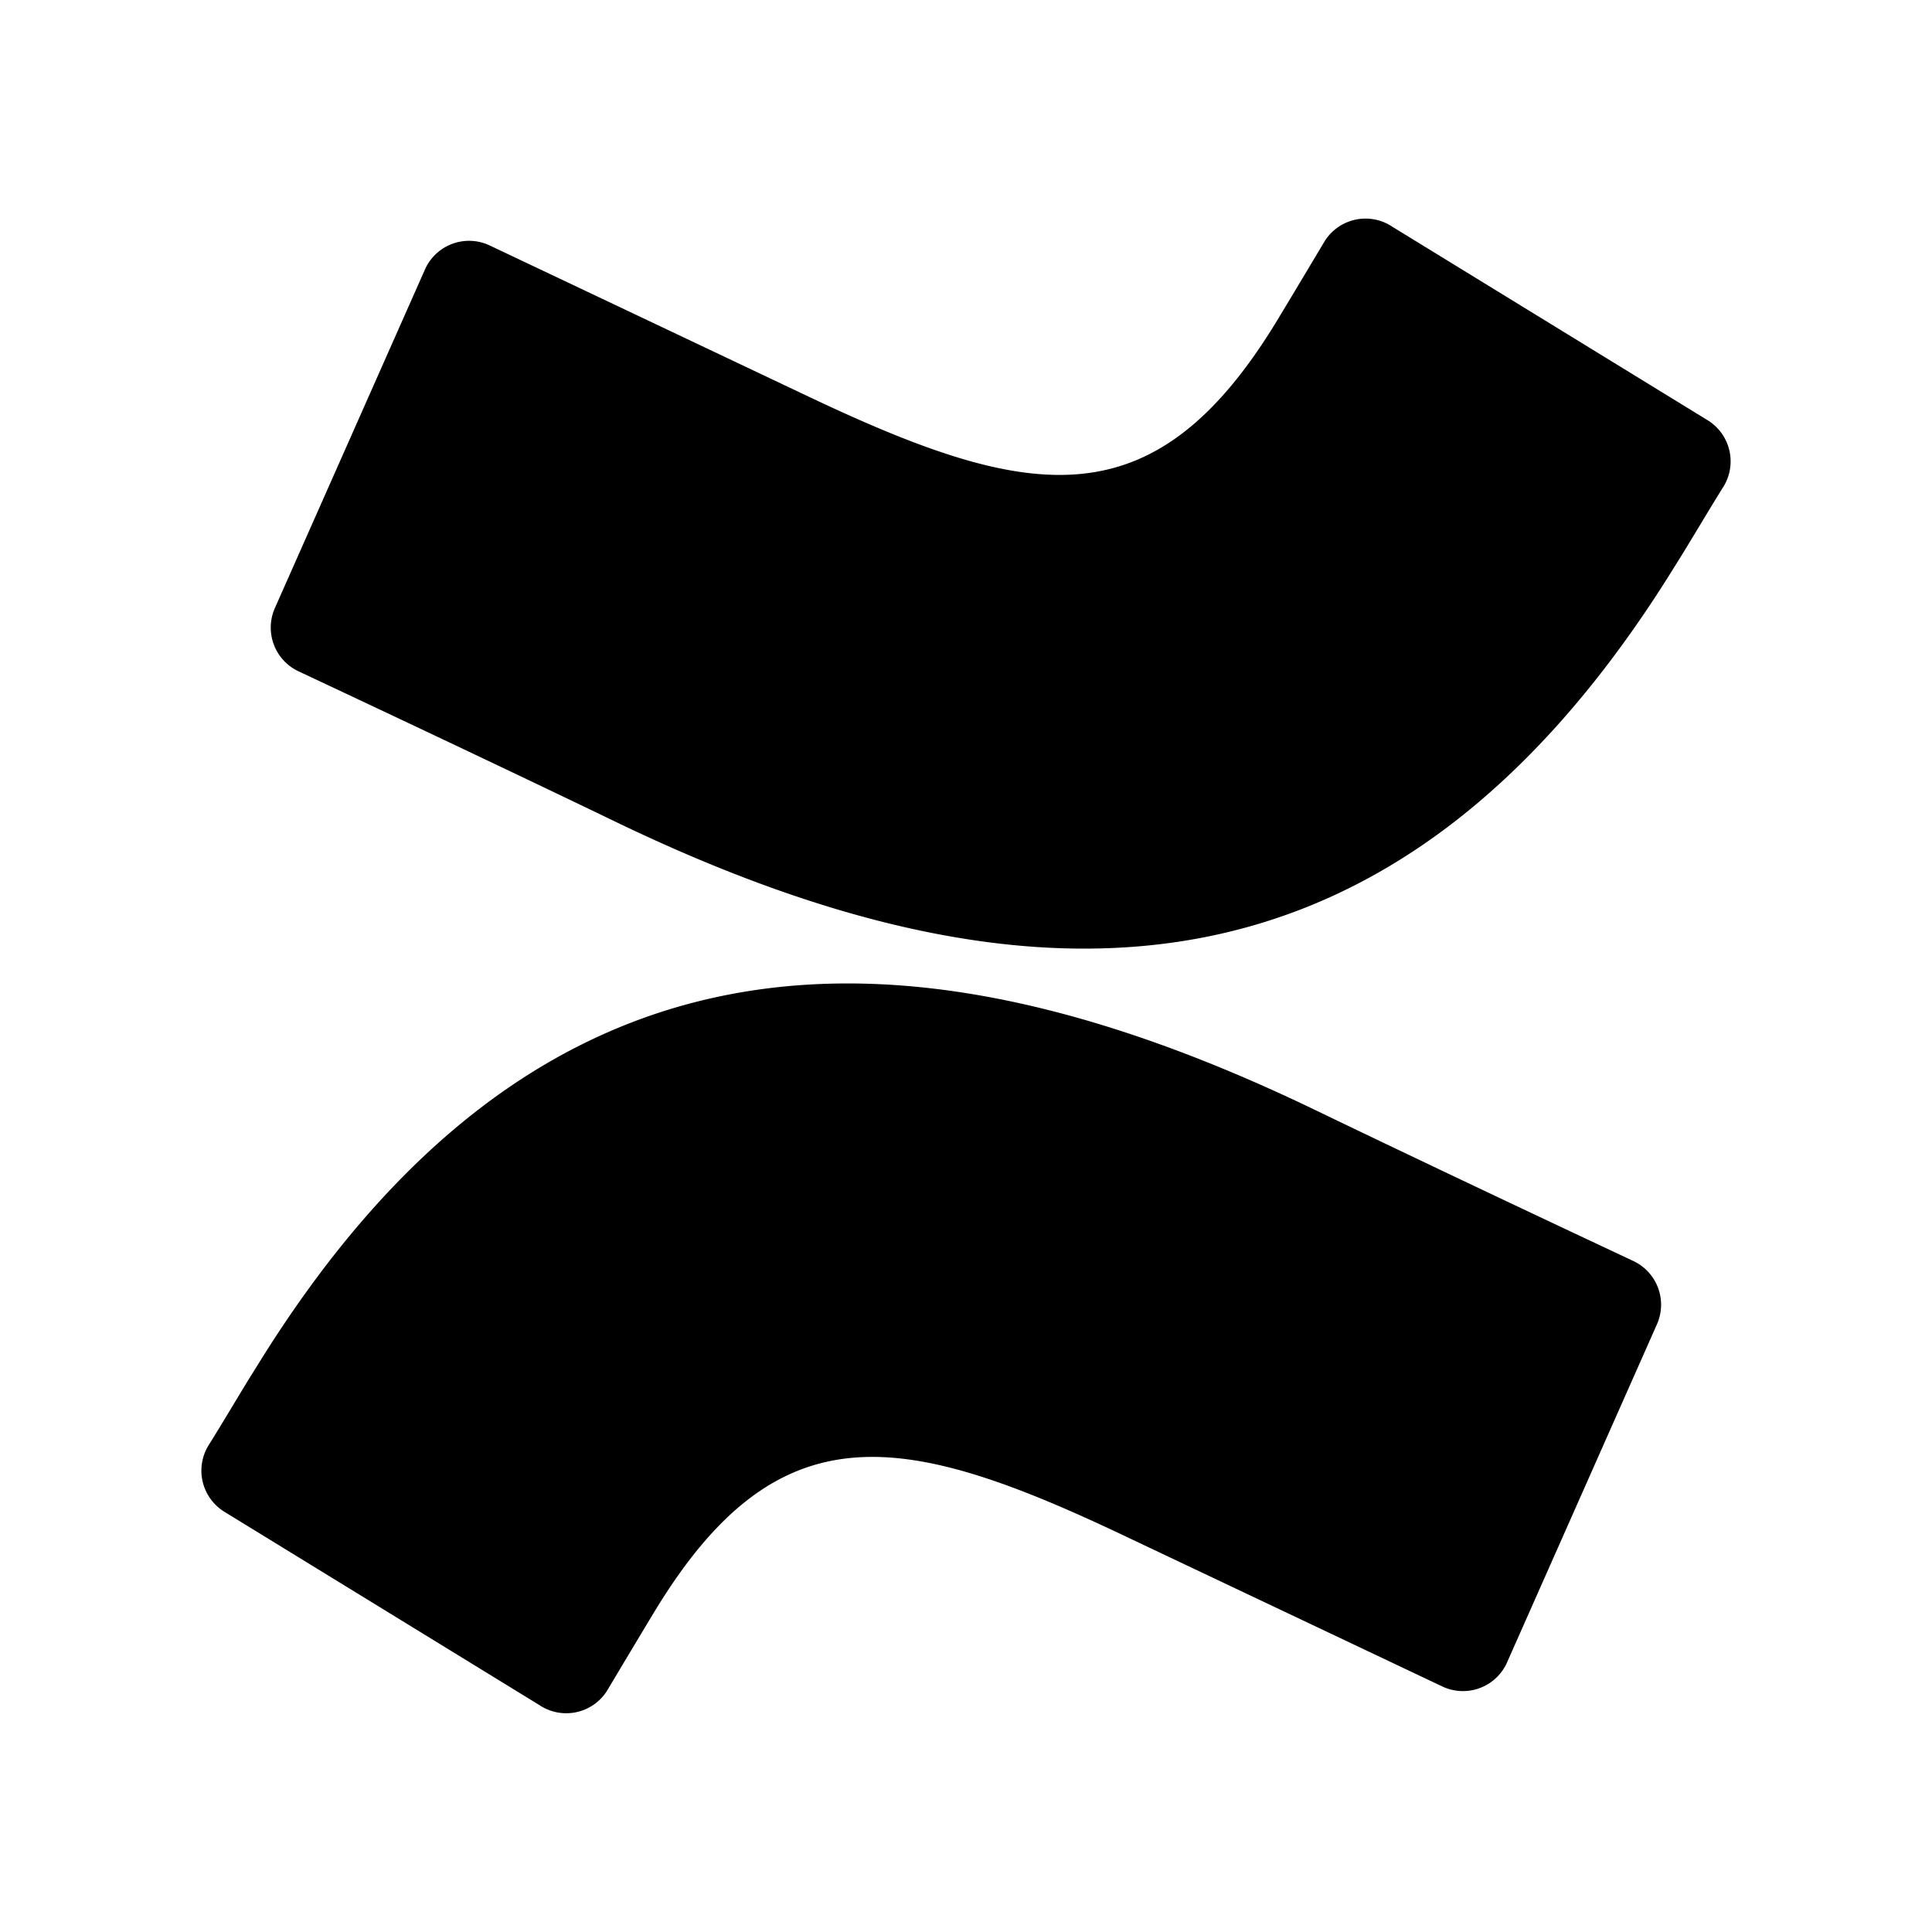 <?xml version="1.0" encoding="utf-8"?>
<!-- Generator: www.svgicons.com -->
<svg xmlns="http://www.w3.org/2000/svg" width="800" height="800" viewBox="0 0 24 24">
<path fill="currentColor" d="M3.186 16.98c-.2.318-.415.688-.6.982a.6.6 0 0 0 .2.817l3.911 2.4a.6.6 0 0 0 .835-.162l.022-.036c.156-.261.358-.6.578-.964c1.549-2.553 3.108-2.241 5.917-.9l3.866 1.832a.6.6 0 0 0 .8-.284l.007-.016l1.862-4.2a.6.6 0 0 0-.3-.787c-.818-.384-2.446-1.15-3.911-1.856c-5.282-2.557-9.761-2.386-13.187 3.174m17.628-9.96c.2-.318.415-.688.6-.982a.6.6 0 0 0-.2-.817L17.3 2.819a.6.6 0 0 0-.835.162l-.022.036c-.156.261-.358.6-.578.964c-1.549 2.553-3.108 2.241-5.917.9L6.085 3.05a.6.6 0 0 0-.8.284l-.007.016l-1.864 4.205a.6.6 0 0 0 .3.787c.818.384 2.446 1.15 3.911 1.856c5.284 2.553 9.763 2.382 13.189-3.178"/>
</svg>